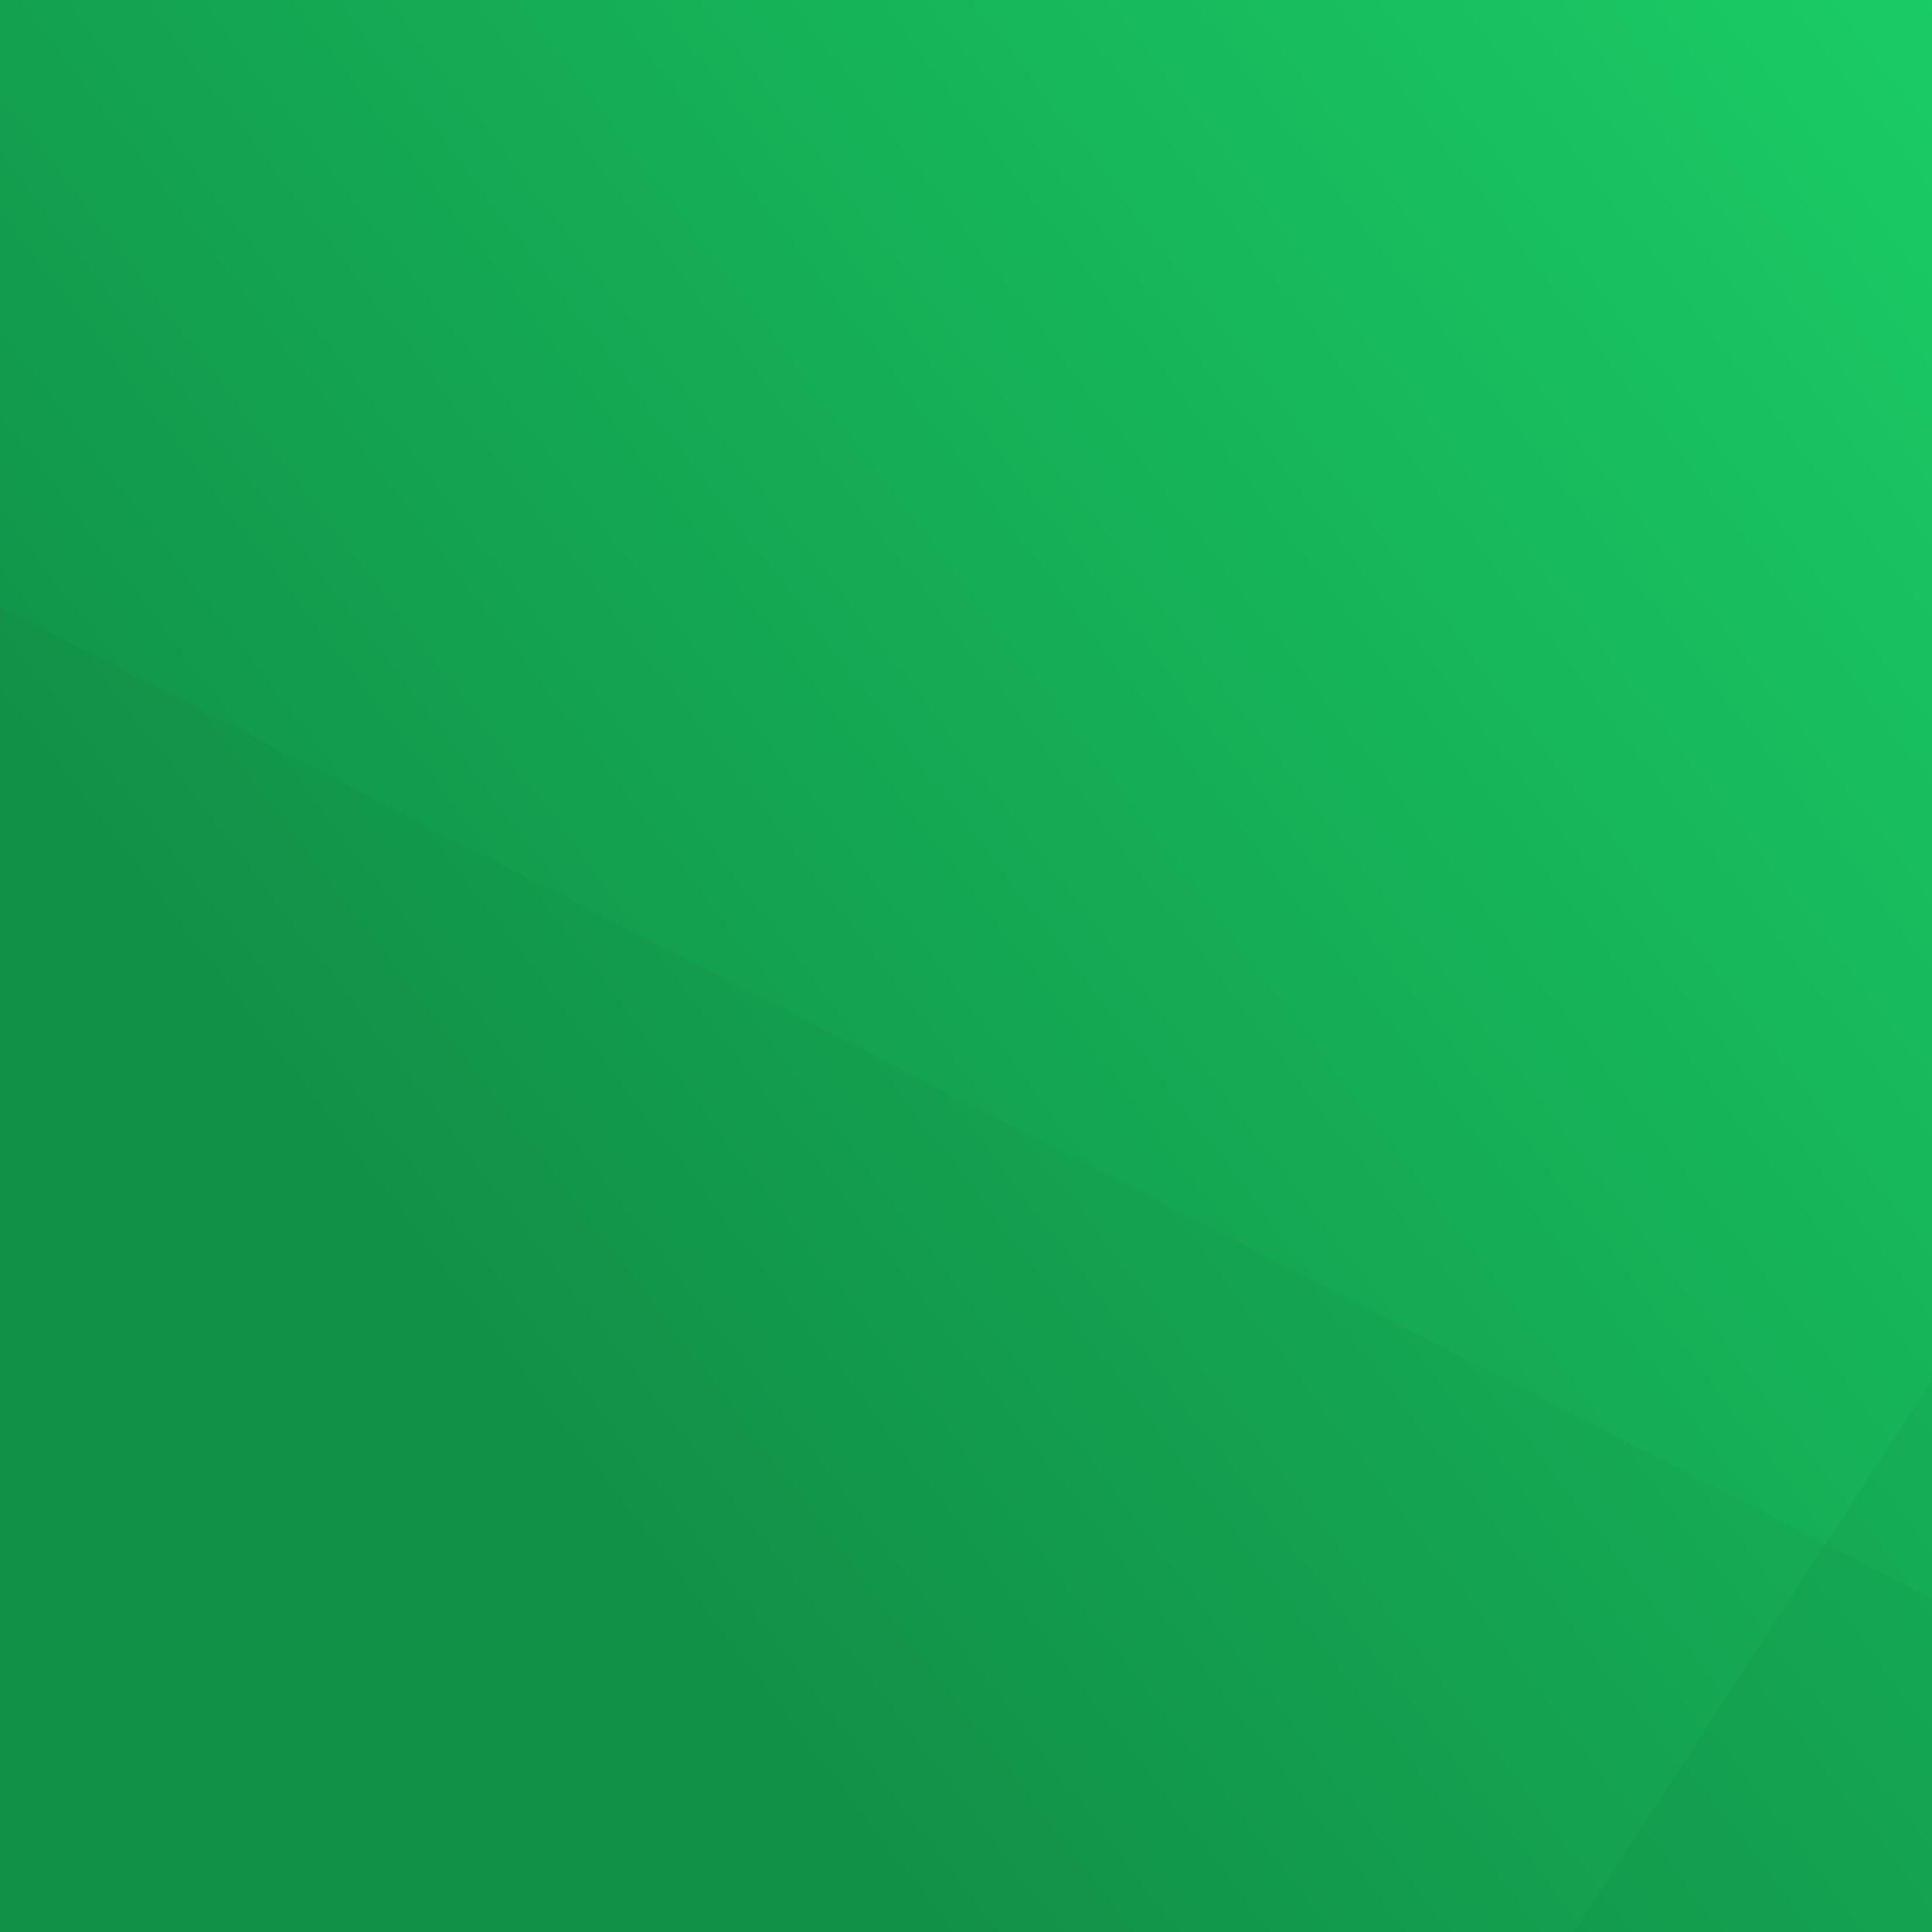 <svg xmlns="http://www.w3.org/2000/svg" xmlns:xlink="http://www.w3.org/1999/xlink" width="1280" height="1280" viewBox="0 0 1280 1280"><defs><style>.a{fill:#fff;stroke:#707070;}.b{clip-path:url(#a);}.c{fill:url(#b);}.d{opacity:0.026;}.e{opacity:0.031;}</style><clipPath id="a"><rect class="a" width="1280" height="1280"/></clipPath><linearGradient id="b" x1="1.194" y1="0.131" x2="0.328" y2="0.793" gradientUnits="objectBoundingBox"><stop offset="0" stop-color="#1bd067"/><stop offset="1" stop-color="#11954a"/></linearGradient></defs><g class="b"><g transform="translate(-1)"><g transform="translate(0)"><rect class="c" width="1281" height="1284"/></g></g><path class="d" d="M136.182,306.042,2313.748,198.713l-45,860.979L91.185,1167.021Z" transform="translate(-154.282 -28.452) rotate(30)"/><path class="e" d="M0,0,2053.633,107.329l45,912.937L45,912.938Z" transform="translate(546.234 2044.495) rotate(-60)"/></g></svg>